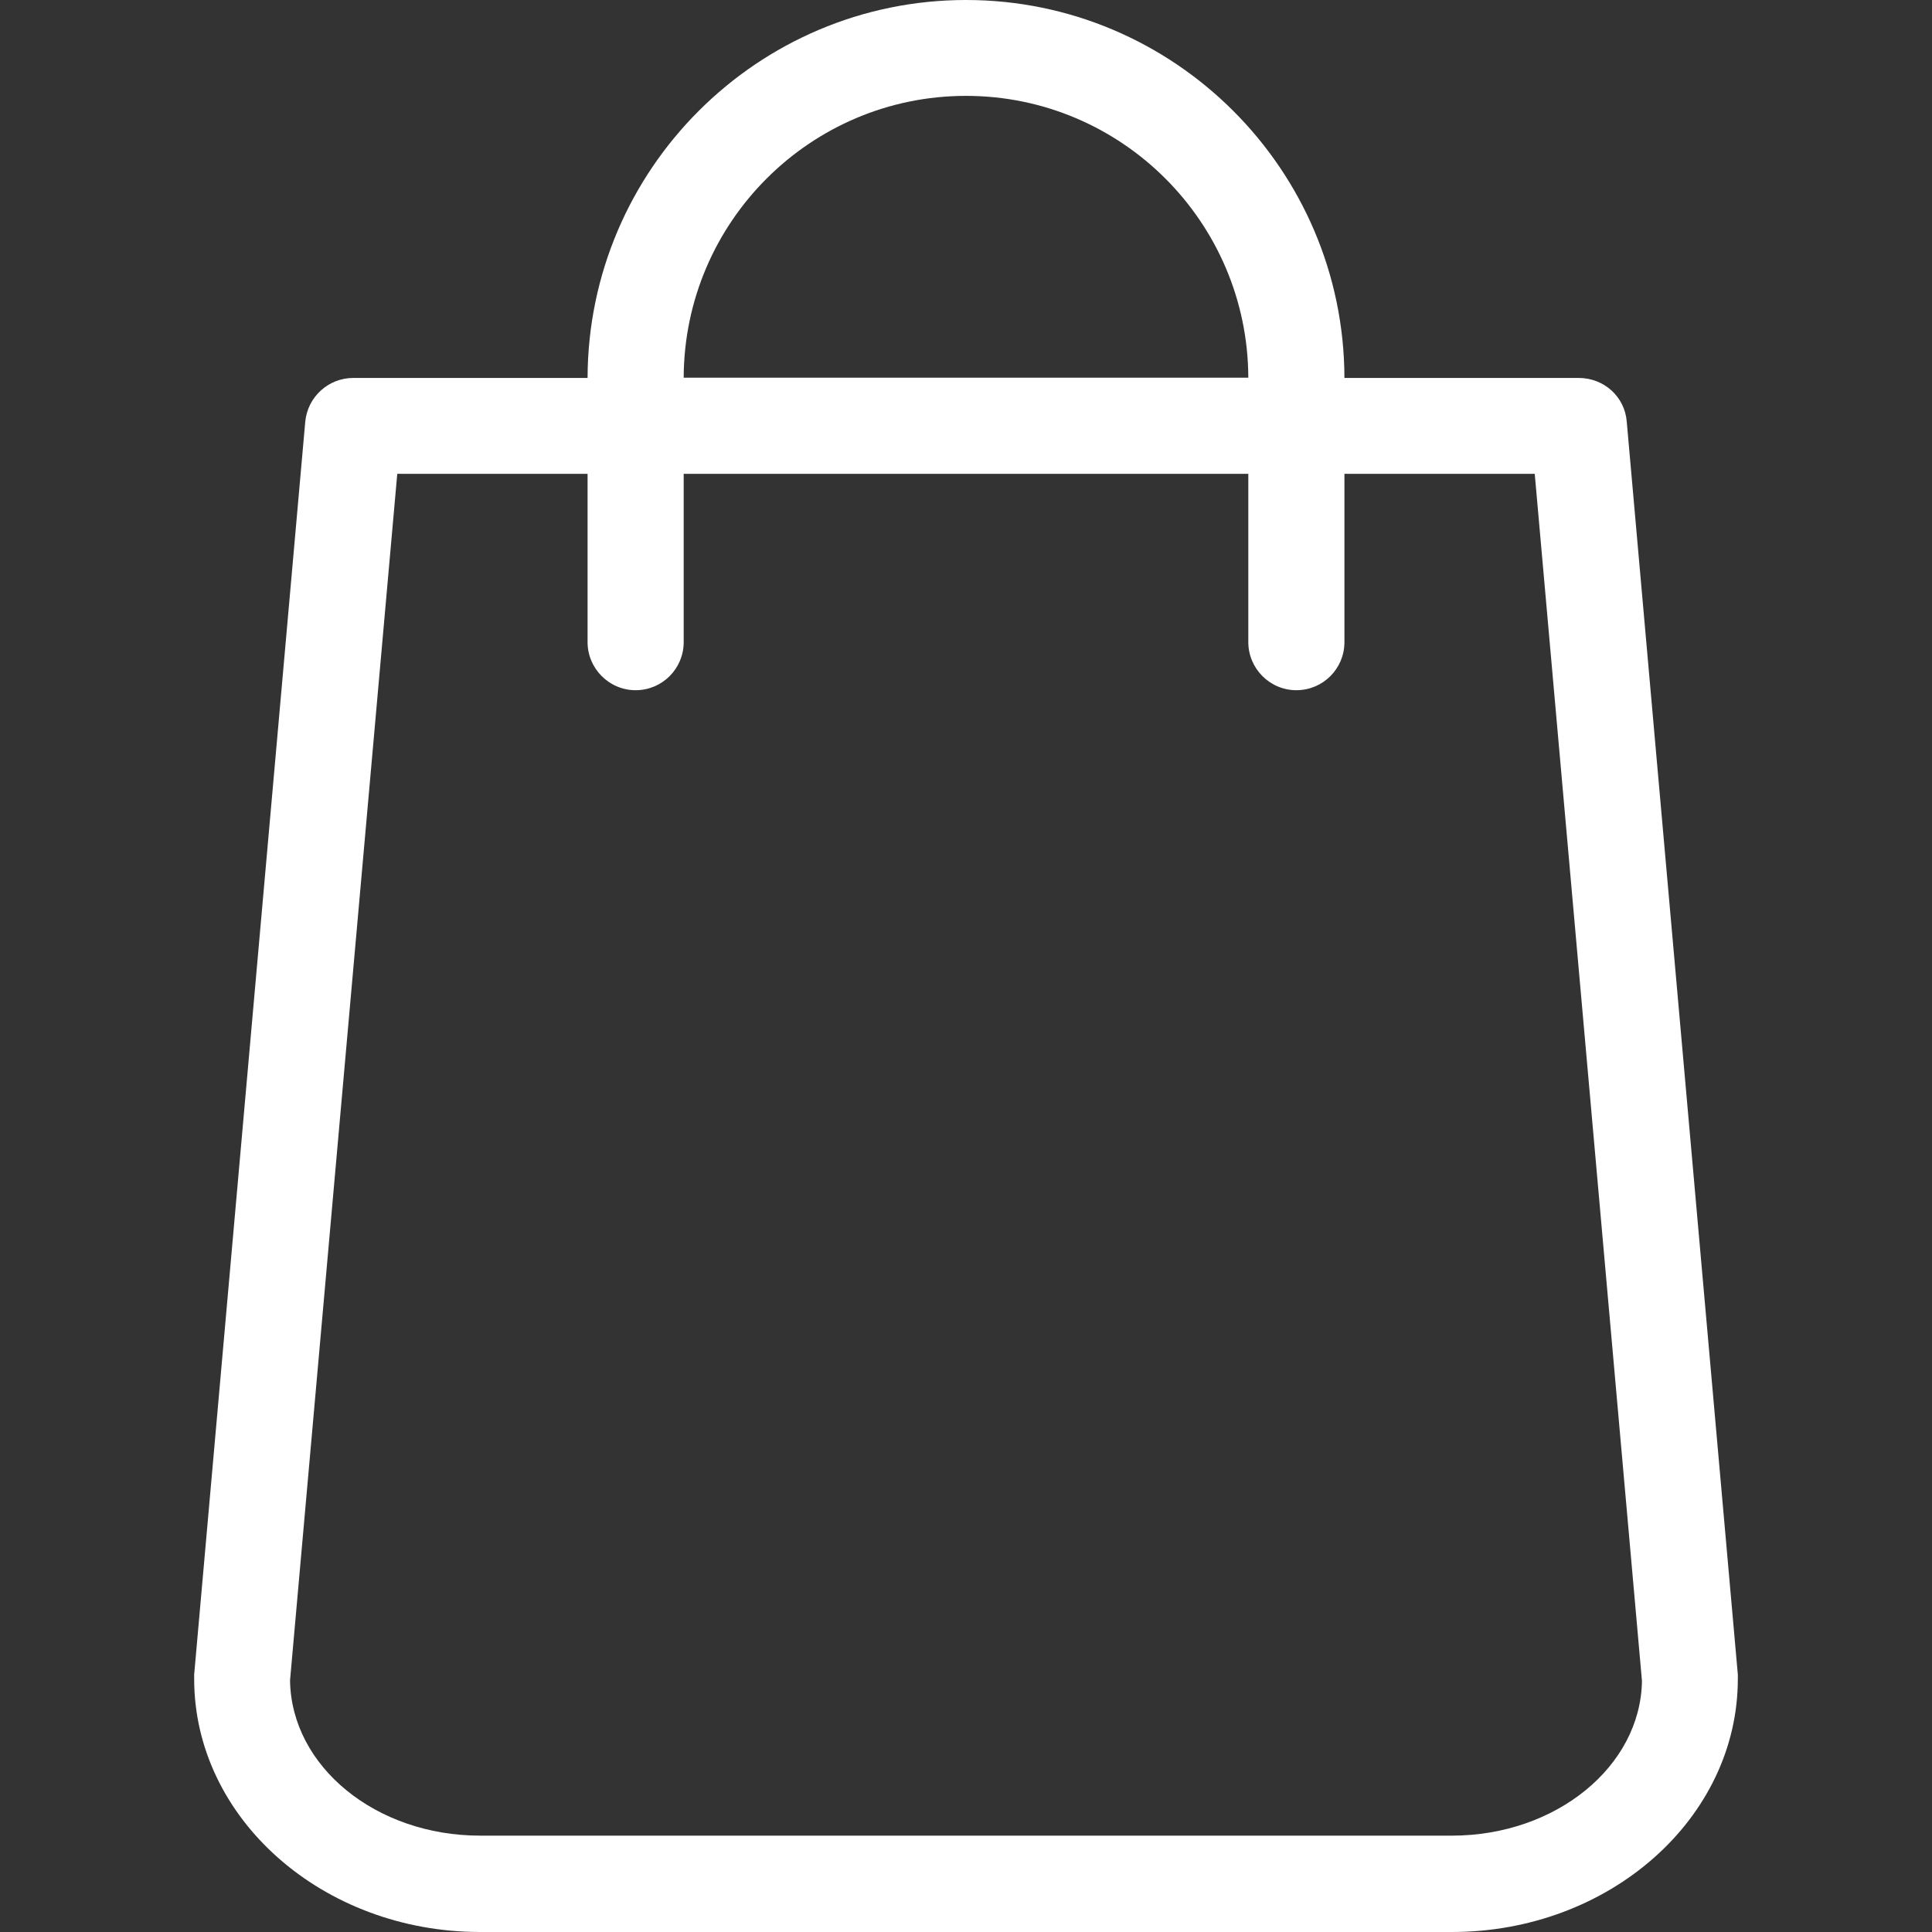 <?xml version="1.0" encoding="UTF-8"?>
<svg xmlns="http://www.w3.org/2000/svg" version="1.1" viewBox="0 0 800 800">
  <rect x="0" y="0" width="800" height="800" fill="#333333" stroke="none"/>
  <defs>
    <style>
      .cls-1 {
        fill: #fff;
      }
    </style>
  </defs>
  <!-- Generator: Adobe Illustrator 28.7.1, SVG Export Plug-In . SVG Version: 1.2.0 Build 142)  -->
  <g>
    <g id="Capa_1">
      <path class="cls-1" d="M719.6,693.4l-46-518.8c-.8-10.3-9.4-18.1-19.9-18.1h-97C556.5,70.2,486.3,0,400,0s-156.5,70.2-156.7,156.5h-97c-10.3,0-18.9,7.8-19.9,18.1l-46,518.8v1.8c0,57.8,53.2,104.8,118.4,104.8h402.4c65.2,0,118.4-47,118.4-104.8v-1.8ZM400,39.7c64.4,0,116.7,52.3,116.9,116.7h-233.8c.2-64.4,52.5-116.7,116.9-116.7ZM601.2,760.1H198.8c-43.1,0-78.2-28.6-78.7-64.3l44.4-499.6h78.8v69.7c0,10.9,8.9,19.9,19.9,19.9s19.9-8.9,19.9-19.9v-69.7h233.8v69.7c0,10.9,8.9,19.9,19.9,19.9s19.9-8.9,19.9-19.9v-69.7h78.8l44.4,499.8c-.5,35.4-35.6,64.1-78.7,64.1Z"/>
    </g>
  </g>
</svg>